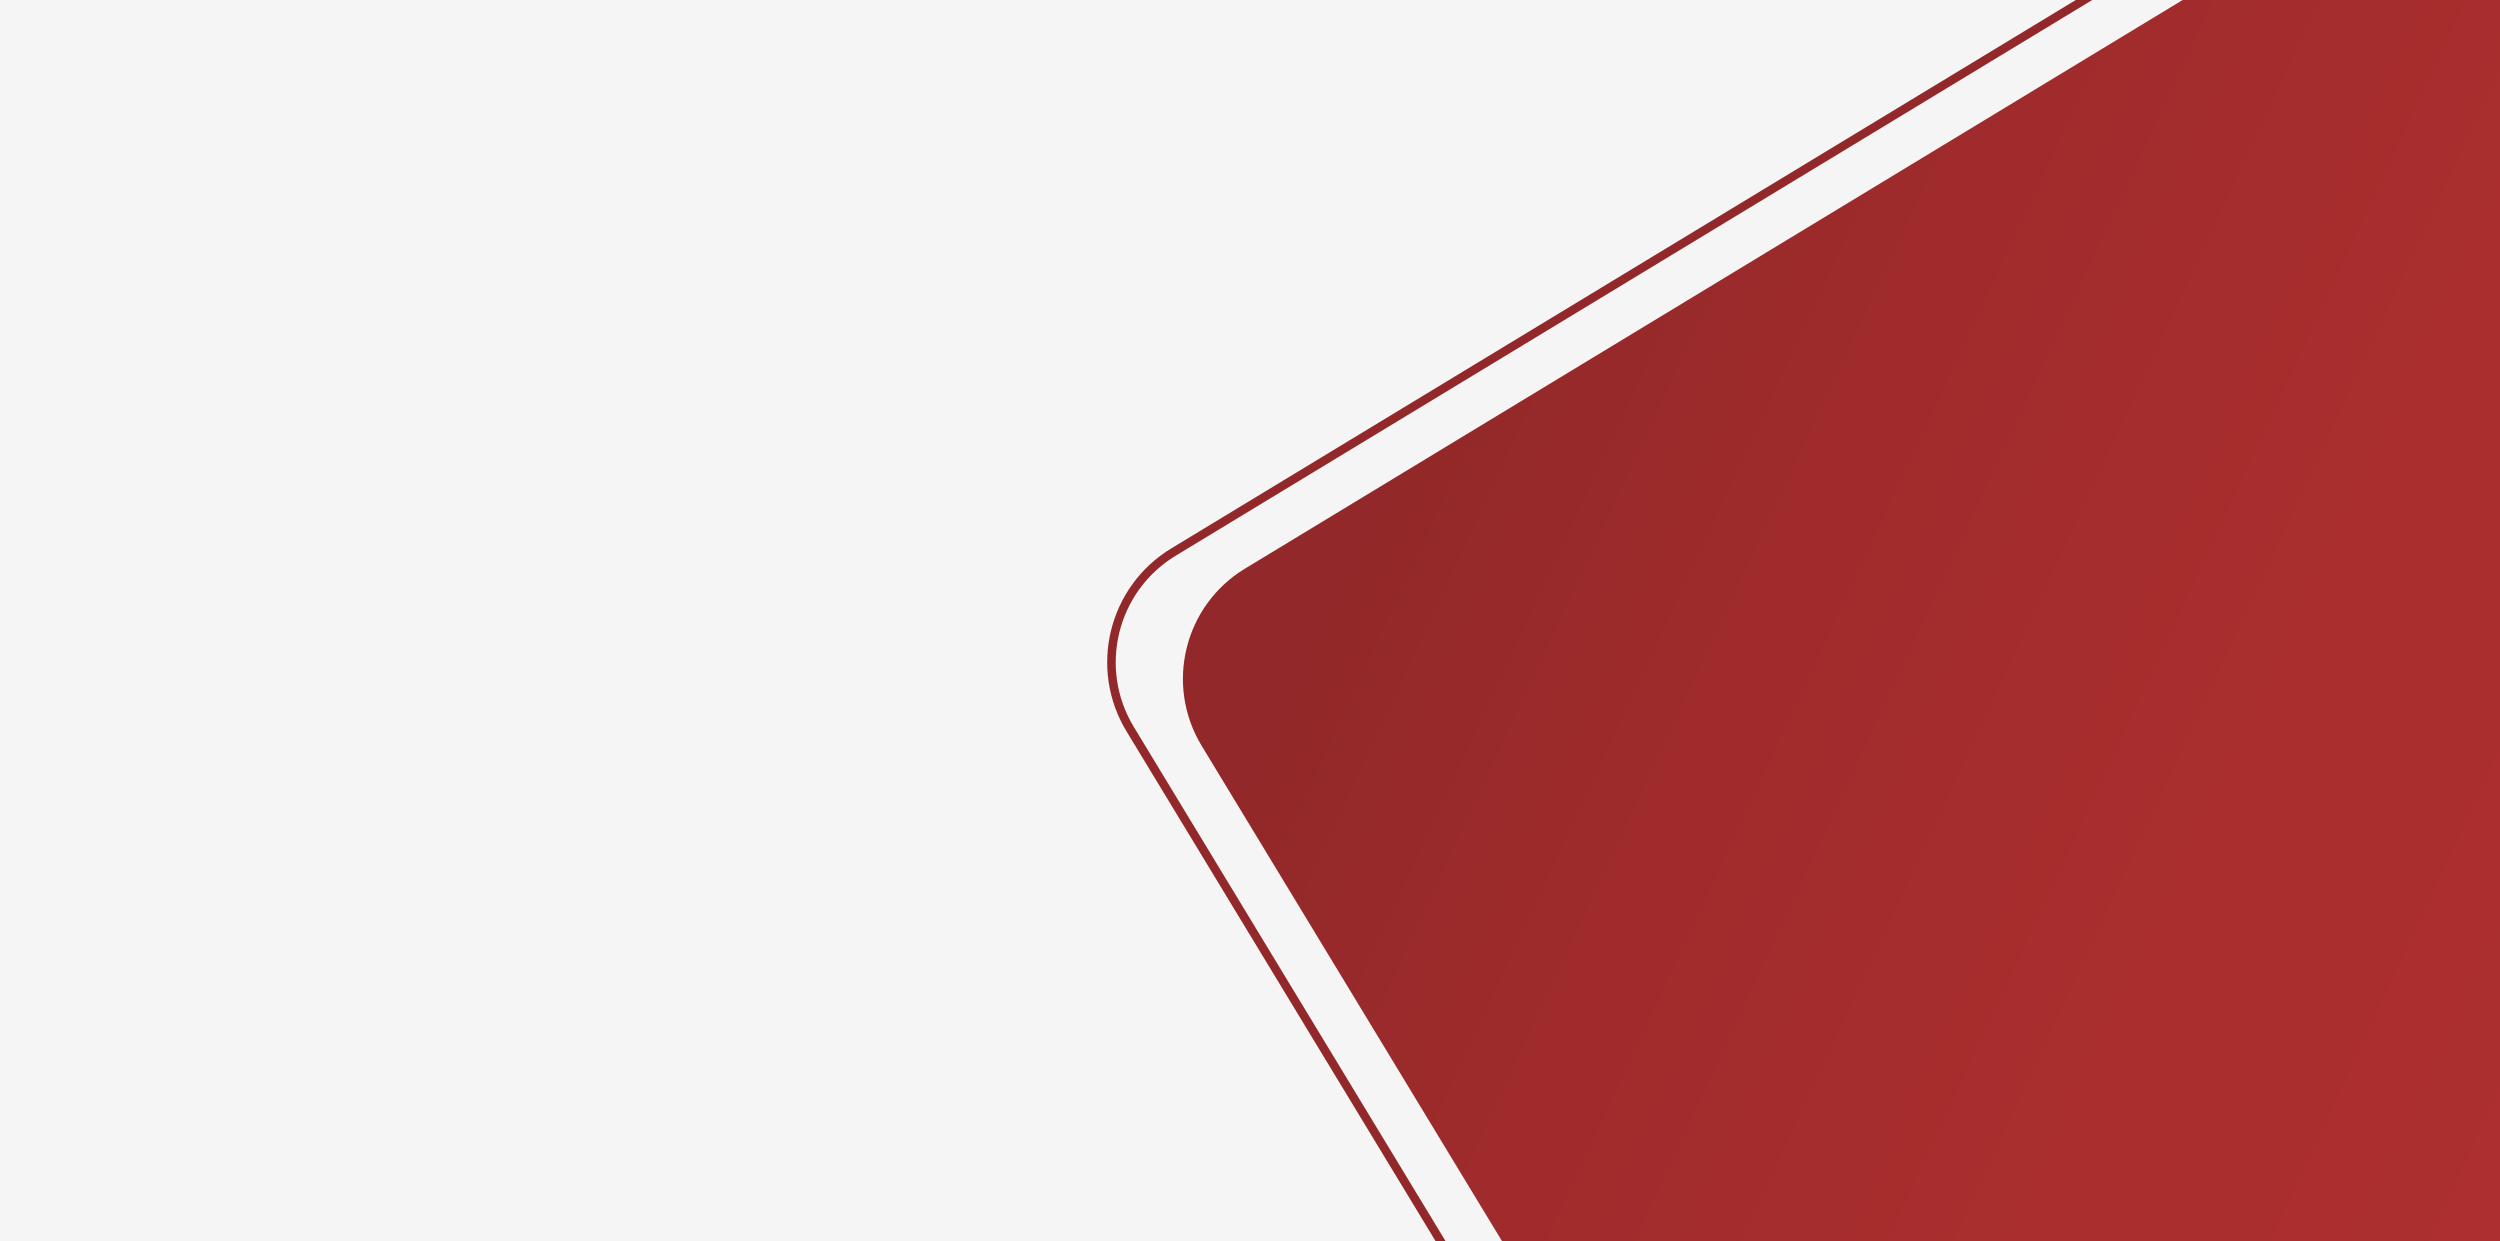 <svg xmlns="http://www.w3.org/2000/svg" xmlns:xlink="http://www.w3.org/1999/xlink" id="Layer_1" x="0px" y="0px" viewBox="0 0 1025 509" style="enable-background:new 0 0 1025 509;" xml:space="preserve"><style type="text/css">	.st0{fill:#F5F5F5;}	.st1{fill:url(#SVGID_1_);}	.st2{fill:#0155B5;}	.st3{fill:#FAD75A;}	.st4{clip-path:url(#SVGID_00000045590531129196637100000006123344956971093121_);}	.st5{fill:#FEFEFE;}	.st6{clip-path:url(#SVGID_00000119102583249863647200000006869244120272302012_);}			.st7{clip-path:url(#SVGID_00000177478261789368600730000008344612613861989777_);fill:none;stroke:#FAD75A;stroke-width:2;stroke-miterlimit:10;}	.st8{clip-path:url(#SVGID_00000177478261789368600730000008344612613861989777_);fill:#033251;}	.st9{clip-path:url(#SVGID_00000177478261789368600730000008344612613861989777_);fill:#F5F5F5;}			.st10{clip-path:url(#SVGID_00000065048828292952044540000006462506631158148276_);fill:none;stroke:#0155B5;stroke-width:3;stroke-miterlimit:10;}	.st11{clip-path:url(#SVGID_00000065048828292952044540000006462506631158148276_);fill:#0155B5;}			.st12{clip-path:url(#SVGID_00000098919738250518235620000011075900373225337220_);fill:none;stroke:#F5F5F5;stroke-width:3.5;stroke-miterlimit:10;}	.st13{clip-path:url(#SVGID_00000098919738250518235620000011075900373225337220_);fill:#F5F5F5;}			.st14{clip-path:url(#SVGID_00000114057215196242872960000005828733003020194975_);fill:none;stroke:#922829;stroke-width:3.5;stroke-miterlimit:10;}			.st15{clip-path:url(#SVGID_00000114057215196242872960000005828733003020194975_);fill:url(#SVGID_00000112611501140753482420000002361710569254978688_);}</style><rect class="st0" width="1025" height="509"></rect><g>	<defs>		<rect id="SVGID_00000049906468872936737990000013438331548027024287_" x="1102.5" y="-715" width="1025" height="509"></rect>	</defs>	<clipPath id="SVGID_00000141436589667710357970000011634803324558965416_">		<use xlink:href="#SVGID_00000049906468872936737990000013438331548027024287_" style="overflow:visible;"></use>	</clipPath>			<path style="clip-path:url(#SVGID_00000141436589667710357970000011634803324558965416_);fill:none;stroke:#0155B5;stroke-width:3;stroke-miterlimit:10;" d="   M1194.6-12.4L785.4-421.6c-20.7-20.7-20.7-54.2,0-74.9l409.1-409.1c20.7-20.7,54.2-20.7,74.9,0l409.1,409.1   c20.7,20.7,20.7,54.2,0,74.9L1269.4-12.4C1248.8,8.2,1215.2,8.2,1194.6-12.4z"></path></g><g>	<defs>		<rect id="SVGID_00000147206676554830870300000005299043273918131101_" y="592" width="1025" height="509"></rect>	</defs>	<clipPath id="SVGID_00000171708647617190509290000001279040081080452484_">		<use xlink:href="#SVGID_00000147206676554830870300000005299043273918131101_" style="overflow:visible;"></use>	</clipPath>			<path style="clip-path:url(#SVGID_00000171708647617190509290000001279040081080452484_);fill:none;stroke:#F5F5F5;stroke-width:3.5;stroke-miterlimit:10;" d="   M774.6,1404.3L463.4,891c-15.2-25-7.2-57.6,17.8-72.7l697.5-422.9c25-15.2,57.6-7.2,72.7,17.8l311.2,513.3   c15.2,25,7.2,57.6-17.8,72.7l-697.5,422.9C822.3,1437.2,789.8,1429.3,774.6,1404.3z"></path>	<path style="clip-path:url(#SVGID_00000171708647617190509290000001279040081080452484_);fill:#F5F5F5;" d="M775.8,1364.7   L492.7,897.8c-15.2-25-7.2-57.6,17.8-72.7l637-386.3c25-15.2,57.6-7.2,72.7,17.8l283.1,466.9c15.2,25,7.2,57.6-17.8,72.7   l-637,386.3C823.5,1397.7,791,1389.7,775.8,1364.7z"></path></g><g>	<defs>		<rect id="SVGID_00000170995949472926770520000006688061672168814509_" width="1025" height="509"></rect>	</defs>	<clipPath id="SVGID_00000054962160807781960470000001734262189583454645_">		<use xlink:href="#SVGID_00000170995949472926770520000006688061672168814509_" style="overflow:visible;"></use>	</clipPath>			<path style="clip-path:url(#SVGID_00000054962160807781960470000001734262189583454645_);fill:none;stroke:#922829;stroke-width:3.5;stroke-miterlimit:10;" d="   M774.6,812.3L463.4,299c-15.2-25-7.2-57.6,17.8-72.7l697.5-422.9c25-15.2,57.6-7.2,72.7,17.8l311.2,513.3   c15.2,25,7.2,57.6-17.8,72.7L847.4,830.1C822.3,845.2,789.8,837.3,774.6,812.3z"></path>	<linearGradient id="SVGID_1_" gradientUnits="userSpaceOnUse" x1="597.12" y1="131.749" x2="1148.728" y2="388.968">		<stop offset="0" style="stop-color:#922829"></stop>		<stop offset="0.257" style="stop-color:#9F2B2C"></stop>		<stop offset="0.614" style="stop-color:#AA2E2E"></stop>		<stop offset="1" style="stop-color:#AE2F2F"></stop>	</linearGradient>	<path style="clip-path:url(#SVGID_00000054962160807781960470000001734262189583454645_);fill:url(#SVGID_1_);" d="M775.8,772.7   L492.7,305.8c-15.2-25-7.2-57.6,17.8-72.7l637-386.3c25-15.2,57.6-7.2,72.7,17.8l283.1,466.9c15.2,25,7.2,57.6-17.8,72.7   l-637,386.3C823.5,805.7,791,797.7,775.8,772.7z"></path></g></svg>